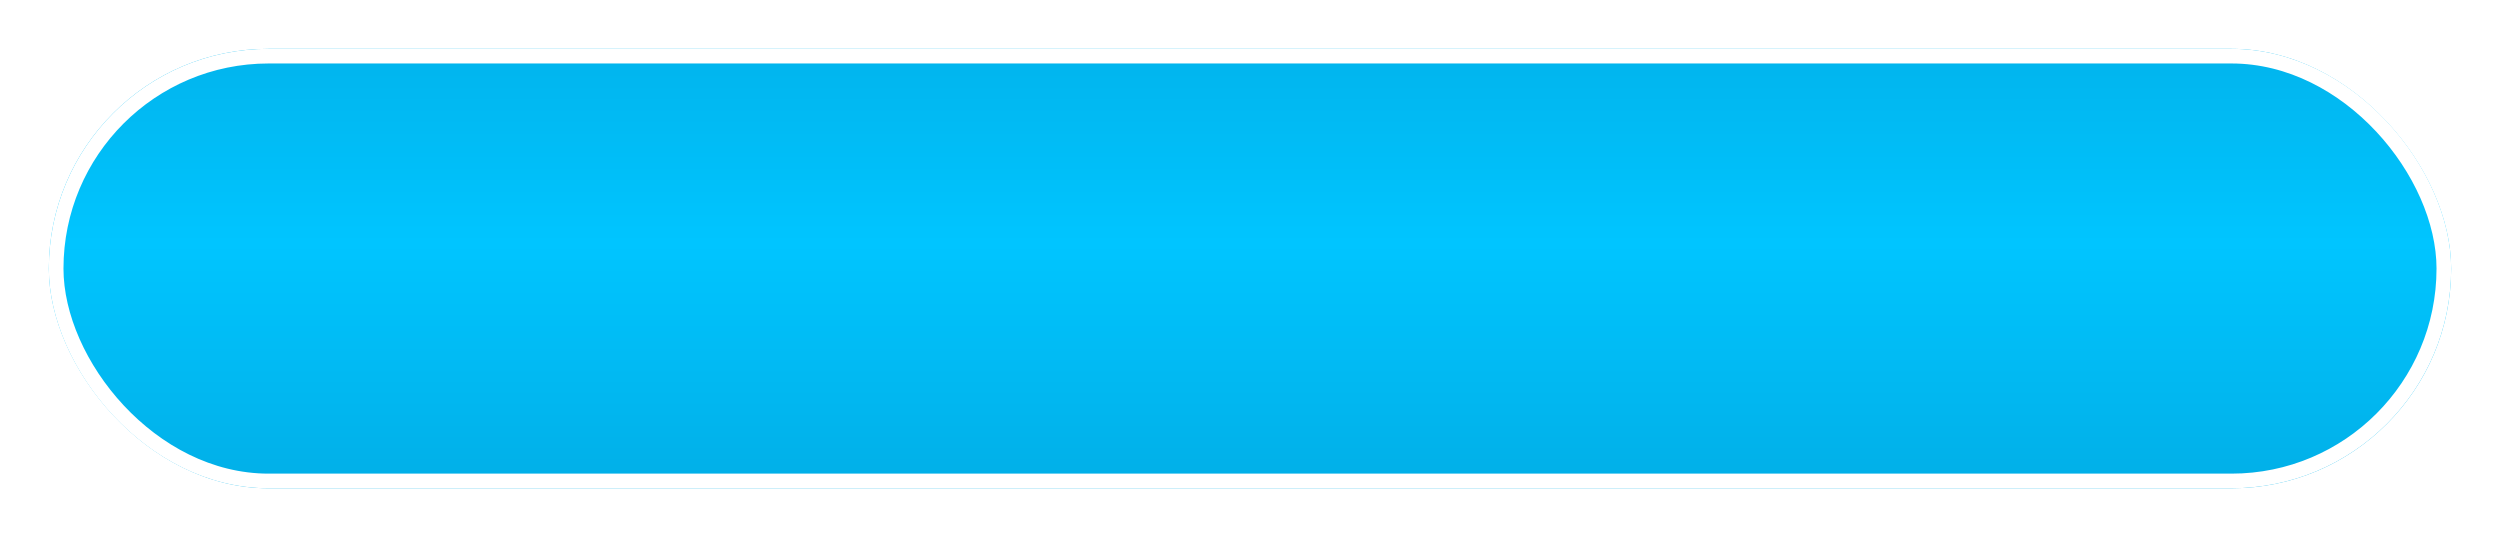 <?xml version="1.0" encoding="UTF-8"?> <svg xmlns="http://www.w3.org/2000/svg" width="512" height="110" viewBox="0 0 512 110" fill="none"><g filter="url(#filter0_d_136_20)"><rect x="5" y="3" width="492" height="90" rx="45" fill="url(#paint0_linear_136_20)"></rect><rect x="6.5" y="4.5" width="489" height="87" rx="43.5" stroke="white" stroke-width="3"></rect></g><defs><filter id="filter0_d_136_20" x="0.1" y="0.1" width="511.8" height="109.8" filterUnits="userSpaceOnUse" color-interpolation-filters="sRGB"><feFlood flood-opacity="0" result="BackgroundImageFix"></feFlood><feColorMatrix in="SourceAlpha" type="matrix" values="0 0 0 0 0 0 0 0 0 0 0 0 0 0 0 0 0 0 127 0" result="hardAlpha"></feColorMatrix><feOffset dx="5" dy="7"></feOffset><feGaussianBlur stdDeviation="4.95"></feGaussianBlur><feComposite in2="hardAlpha" operator="out"></feComposite><feColorMatrix type="matrix" values="0 0 0 0 0 0 0 0 0 0 0 0 0 0 0 0 0 0 0.52 0"></feColorMatrix><feBlend mode="normal" in2="BackgroundImageFix" result="effect1_dropShadow_136_20"></feBlend><feBlend mode="normal" in="SourceGraphic" in2="effect1_dropShadow_136_20" result="shape"></feBlend></filter><linearGradient id="paint0_linear_136_20" x1="251" y1="-77.5" x2="251" y2="158.5" gradientUnits="userSpaceOnUse"><stop stop-color="#0392C8"></stop><stop offset="0.51" stop-color="#00C5FF"></stop><stop offset="1" stop-color="#0392C8"></stop></linearGradient></defs></svg> 